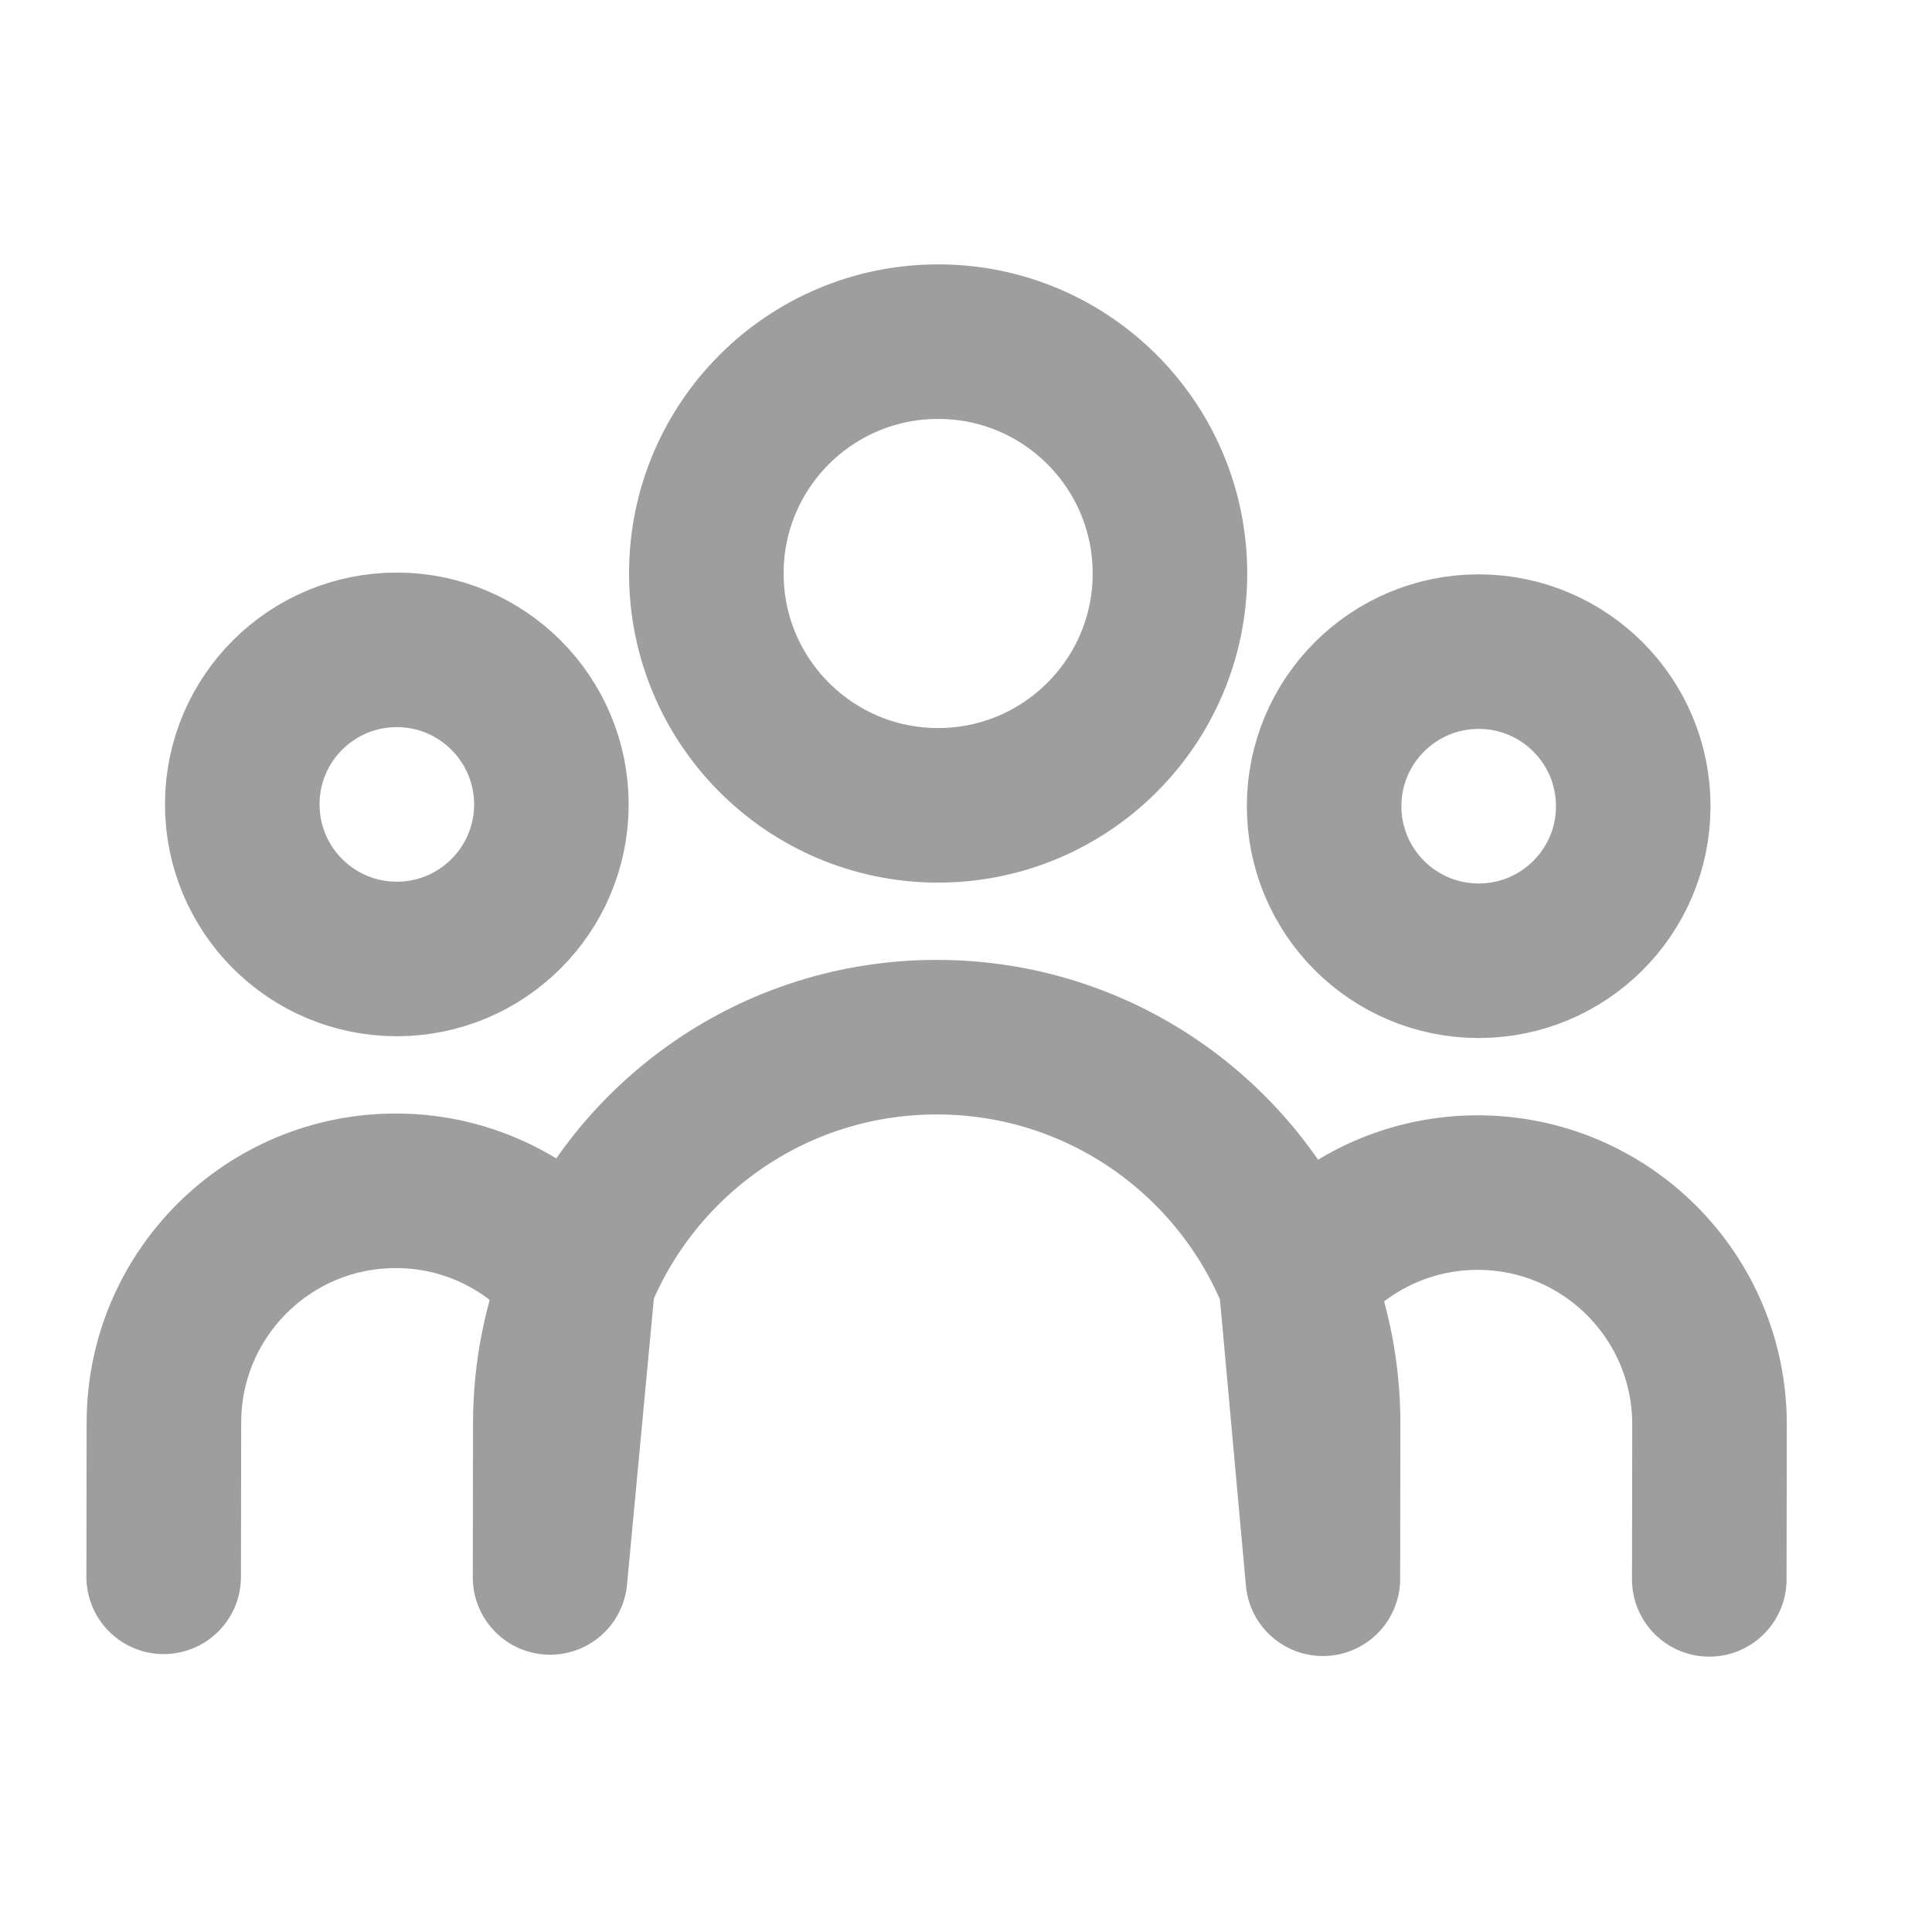 <svg width="25" height="25" viewBox="0 0 25 25" fill="none"
    xmlns="http://www.w3.org/2000/svg">
    <path d="M22.118 20.437L22.121 18.437C22.124 16.78 20.783 15.435 19.126 15.432C18.171 15.431 17.319 15.876 16.768 16.571M16.768 16.571L17.118 20.429L17.121 18.429C17.122 17.773 16.997 17.146 16.768 16.571ZM16.768 16.571C16.034 14.728 14.235 13.424 12.13 13.421C10.024 13.417 8.221 14.715 7.48 16.556M7.48 16.556C6.932 15.859 6.082 15.41 5.126 15.409C3.469 15.406 2.124 16.747 2.121 18.404L2.118 20.404M7.48 16.556L7.118 20.412L7.121 18.412C7.122 17.756 7.25 17.129 7.48 16.556ZM15.139 7.426C15.137 9.082 13.791 10.423 12.134 10.421C10.478 10.418 9.137 9.072 9.14 7.415C9.142 5.759 10.488 4.418 12.145 4.421C13.801 4.423 15.142 5.769 15.139 7.426ZM21.134 10.435C21.133 11.54 20.236 12.434 19.131 12.432C18.026 12.43 17.133 11.534 17.134 10.429C17.136 9.324 18.033 8.43 19.138 8.432C20.242 8.434 21.136 9.331 21.134 10.435ZM7.135 10.412C7.133 11.517 6.236 12.411 5.131 12.409C4.027 12.407 3.133 11.51 3.135 10.405C3.136 9.301 4.033 8.407 5.138 8.409C6.242 8.411 7.136 9.308 7.135 10.412Z" stroke="#9E9E9E" stroke-width="2" stroke-linecap="round" stroke-linejoin="round"/>
</svg>
